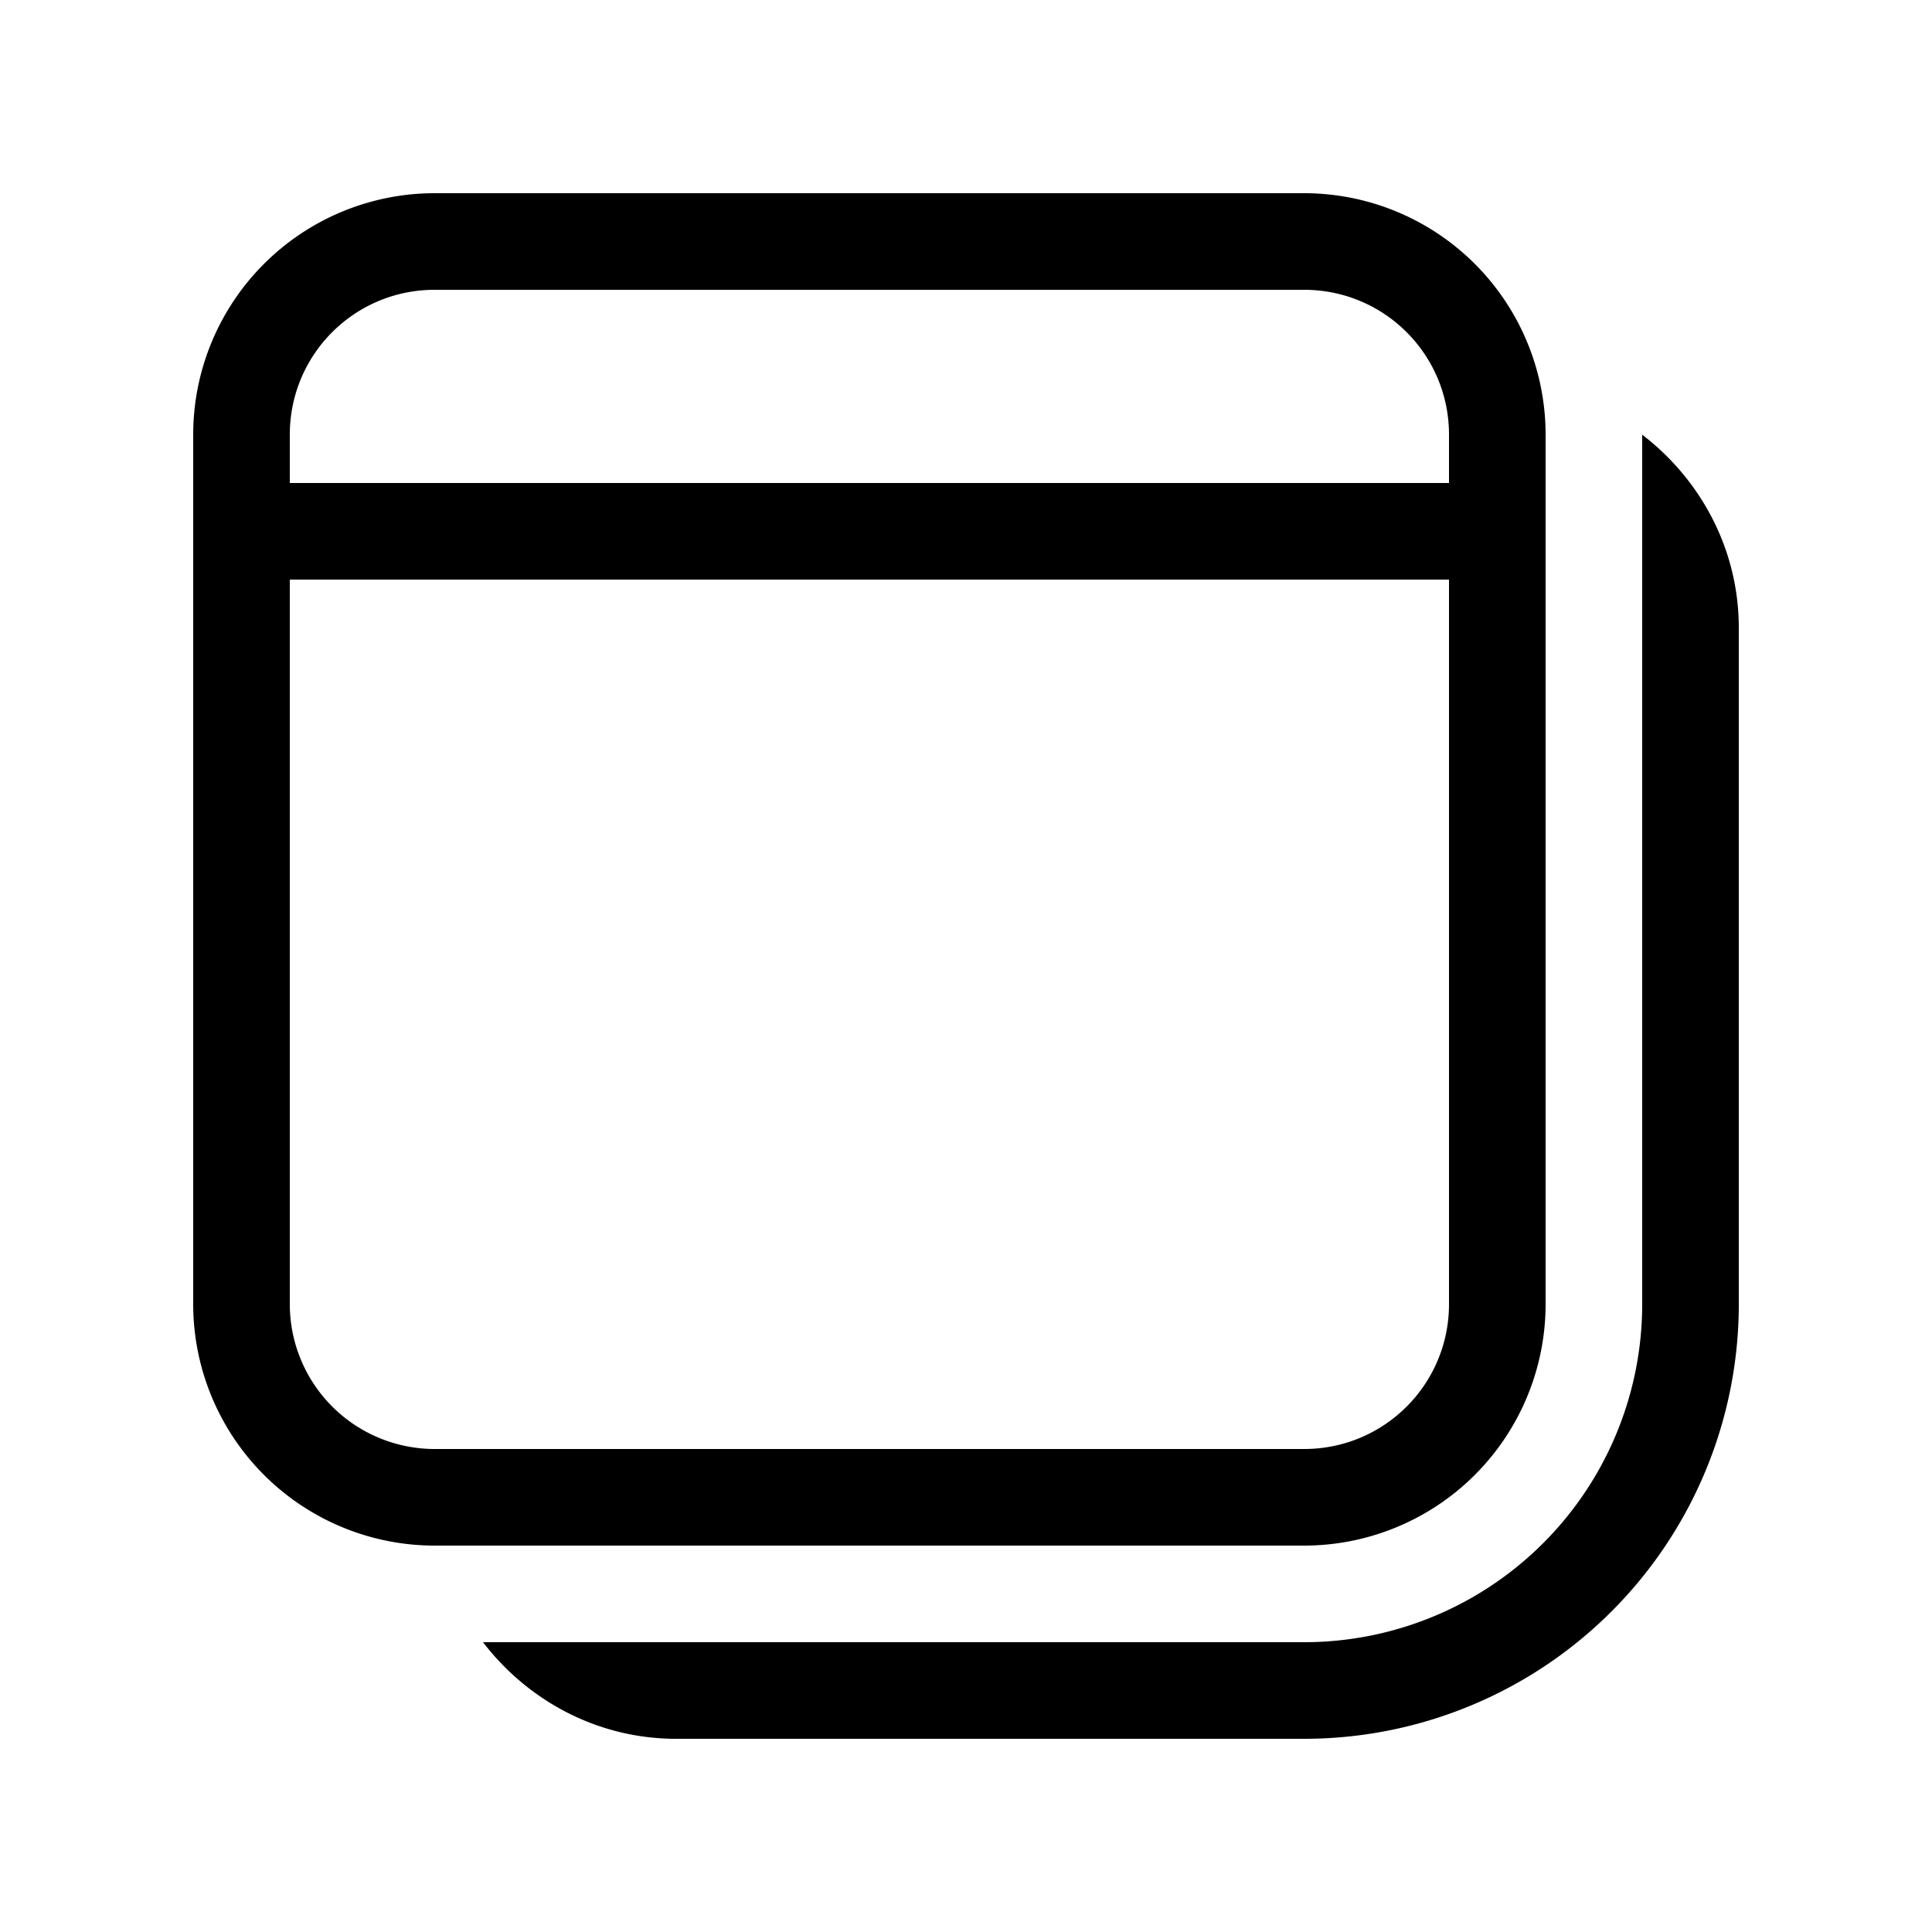 <svg width="20" height="20" viewBox="0 0 20 20" xmlns="http://www.w3.org/2000/svg"><path d="M16 4.5A2.5 2.5 0 0 0 13.5 2h-9A2.5 2.5 0 0 0 2 4.5v9A2.5 2.5 0 0 0 4.5 16h9a2.5 2.5 0 0 0 2.5-2.5v-9ZM3 6h12v7.5c0 .83-.67 1.5-1.5 1.5h-9A1.5 1.5 0 0 1 3 13.5V6Zm1.5-3h9c.83 0 1.5.67 1.5 1.5V5H3v-.5C3 3.67 3.67 3 4.5 3ZM5 17c.46.6 1.18 1 2 1h6.5a4.5 4.5 0 0 0 4.5-4.5v-7c0-.82-.4-1.54-1-2v9a3.5 3.5 0 0 1-3.5 3.5H5Z"/></svg>